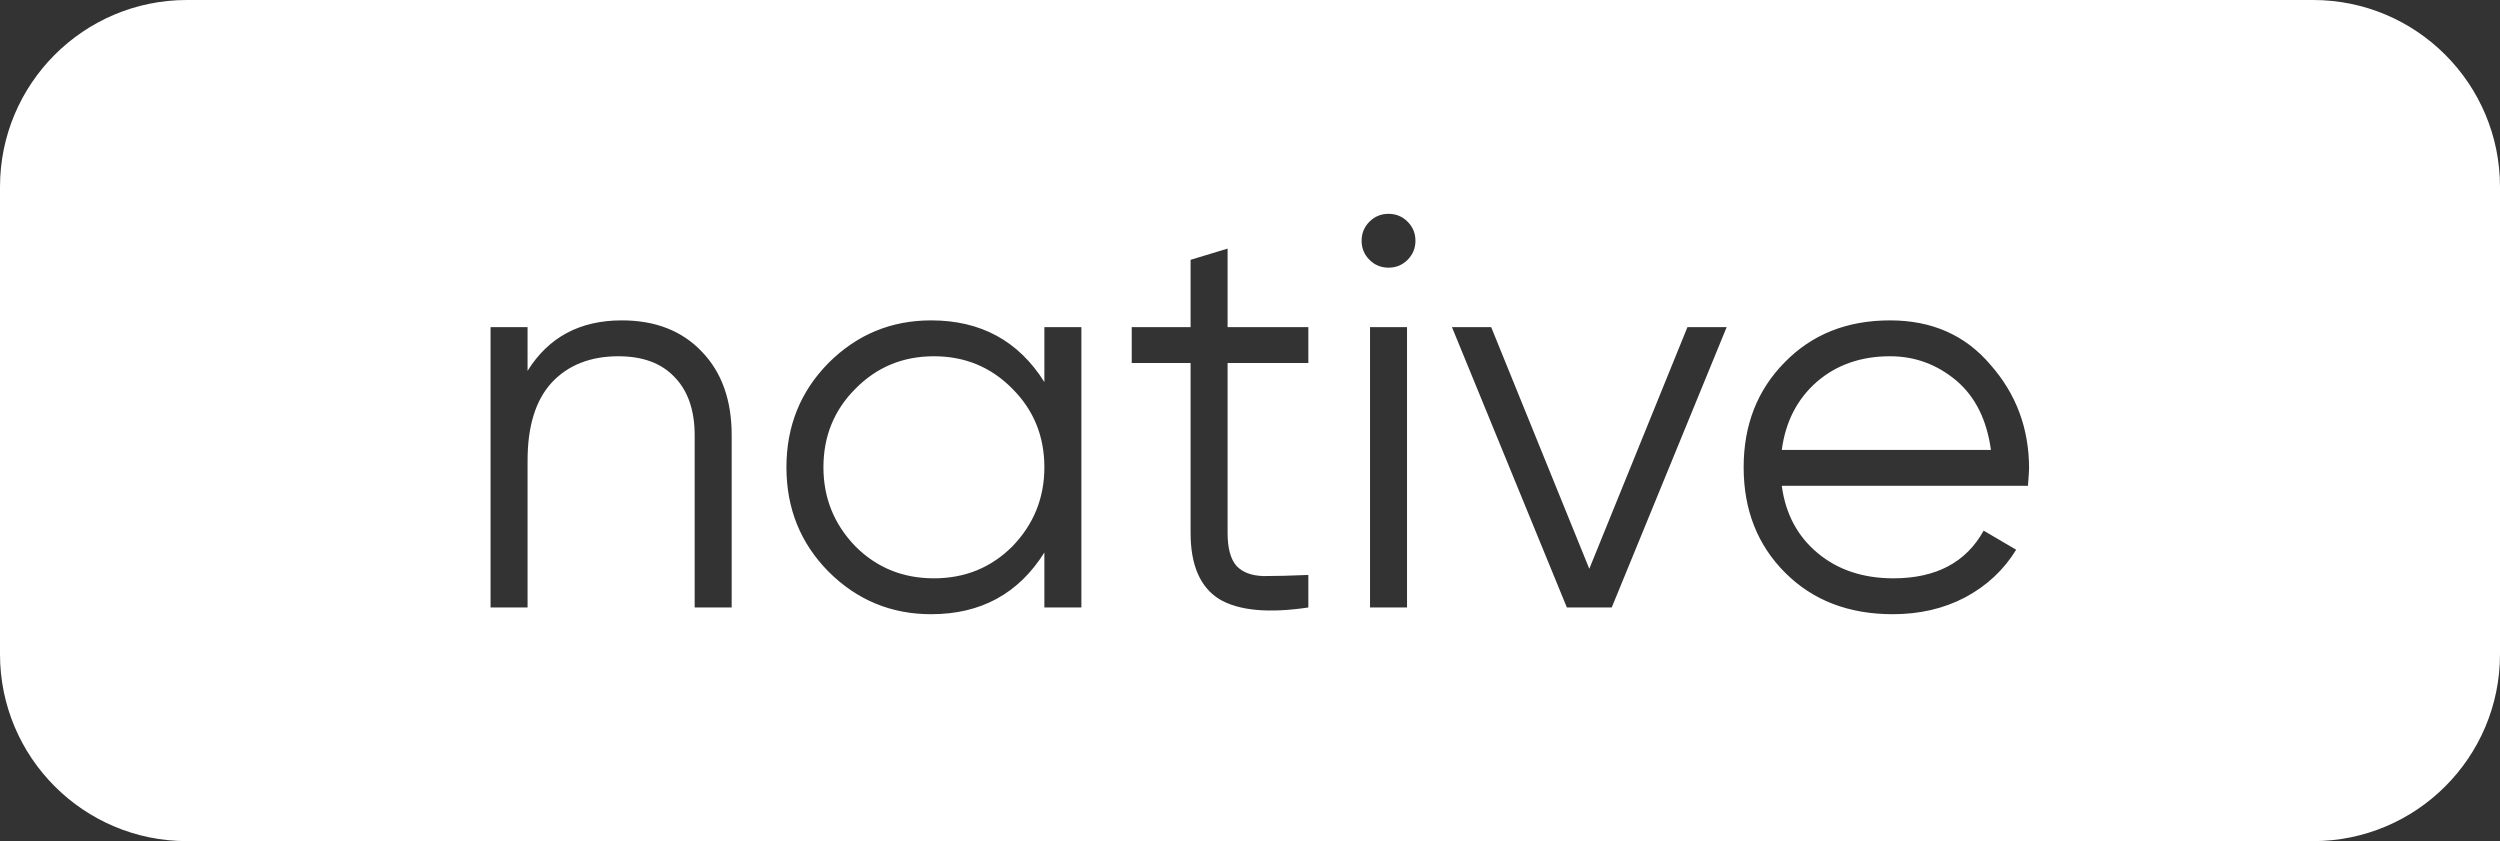 <svg width="107" height="36" viewBox="0 0 107 36" fill="none" xmlns="http://www.w3.org/2000/svg">
<rect x="0" y="0" width="107" height="36" fill="#333333" stroke="none"/>
<path d="M99 0C103.418 0 107 3.582 107 8V28C107 32.418 103.418 36 99 36H8C3.582 36 3.22138e-08 32.418 0 28V8C0 3.582 3.582 0 8 0H99ZM39.852 13.712C38.14 13.712 36.675 14.32 35.459 15.536C34.259 16.752 33.659 18.24 33.659 20C33.659 21.76 34.259 23.248 35.459 24.464C36.675 25.68 38.14 26.288 39.852 26.288C41.979 26.288 43.595 25.408 44.699 23.648V26H46.283V14H44.699V16.352C43.595 14.592 41.979 13.712 39.852 13.712ZM80.892 13.712C79.052 13.712 77.548 14.312 76.38 15.512C75.212 16.696 74.628 18.192 74.628 20C74.628 21.824 75.22 23.328 76.404 24.512C77.588 25.696 79.124 26.288 81.012 26.288C82.164 26.288 83.196 26.048 84.108 25.568C85.036 25.072 85.764 24.392 86.292 23.528L84.9 22.712C84.148 24.072 82.86 24.752 81.036 24.752C79.74 24.752 78.66 24.392 77.796 23.672C76.932 22.952 76.42 21.992 76.26 20.792H86.796C86.828 20.376 86.844 20.128 86.844 20.048C86.844 18.336 86.291 16.856 85.188 15.608C84.115 14.344 82.684 13.712 80.892 13.712ZM50.957 11.12V14H48.438V15.536H50.957V22.808C50.957 24.183 51.365 25.128 52.181 25.64C53.013 26.136 54.285 26.256 55.997 26V24.608C55.229 24.64 54.589 24.656 54.077 24.656C53.565 24.64 53.181 24.496 52.925 24.224C52.669 23.936 52.541 23.463 52.541 22.808V15.536H55.997V14H52.541V10.64L50.957 11.12ZM26.612 13.712C24.82 13.712 23.476 14.432 22.58 15.872V14H20.996V26H22.58V19.712C22.58 18.24 22.924 17.128 23.612 16.376C24.316 15.624 25.269 15.248 26.469 15.248C27.508 15.248 28.308 15.544 28.868 16.136C29.444 16.728 29.732 17.56 29.732 18.632V26H31.316V18.632C31.316 17.128 30.892 15.936 30.044 15.056C29.196 14.16 28.052 13.712 26.612 13.712ZM58.637 26H60.221V14H58.637V26ZM67.062 26H68.982L73.902 14H72.223L68.022 24.344L63.822 14H62.143L67.062 26ZM39.972 15.248C41.299 15.248 42.419 15.712 43.331 16.64C44.243 17.552 44.699 18.672 44.699 20C44.699 21.312 44.243 22.44 43.331 23.384C42.419 24.296 41.3 24.752 39.972 24.752C38.644 24.752 37.523 24.296 36.611 23.384C35.699 22.44 35.243 21.312 35.243 20C35.243 18.672 35.699 17.552 36.611 16.64C37.523 15.712 38.644 15.248 39.972 15.248ZM80.892 15.248C81.964 15.248 82.916 15.6 83.748 16.304C84.548 16.992 85.036 17.976 85.212 19.256H76.26C76.42 18.056 76.916 17.087 77.748 16.352C78.596 15.616 79.644 15.248 80.892 15.248ZM59.429 9.152C59.109 9.152 58.837 9.264 58.613 9.488C58.389 9.712 58.277 9.984 58.277 10.304C58.277 10.624 58.389 10.896 58.613 11.12C58.837 11.344 59.109 11.456 59.429 11.456C59.749 11.456 60.021 11.344 60.245 11.12C60.469 10.896 60.581 10.624 60.581 10.304C60.581 9.984 60.469 9.712 60.245 9.488C60.021 9.264 59.749 9.152 59.429 9.152Z" fill="white"/>
</svg>
